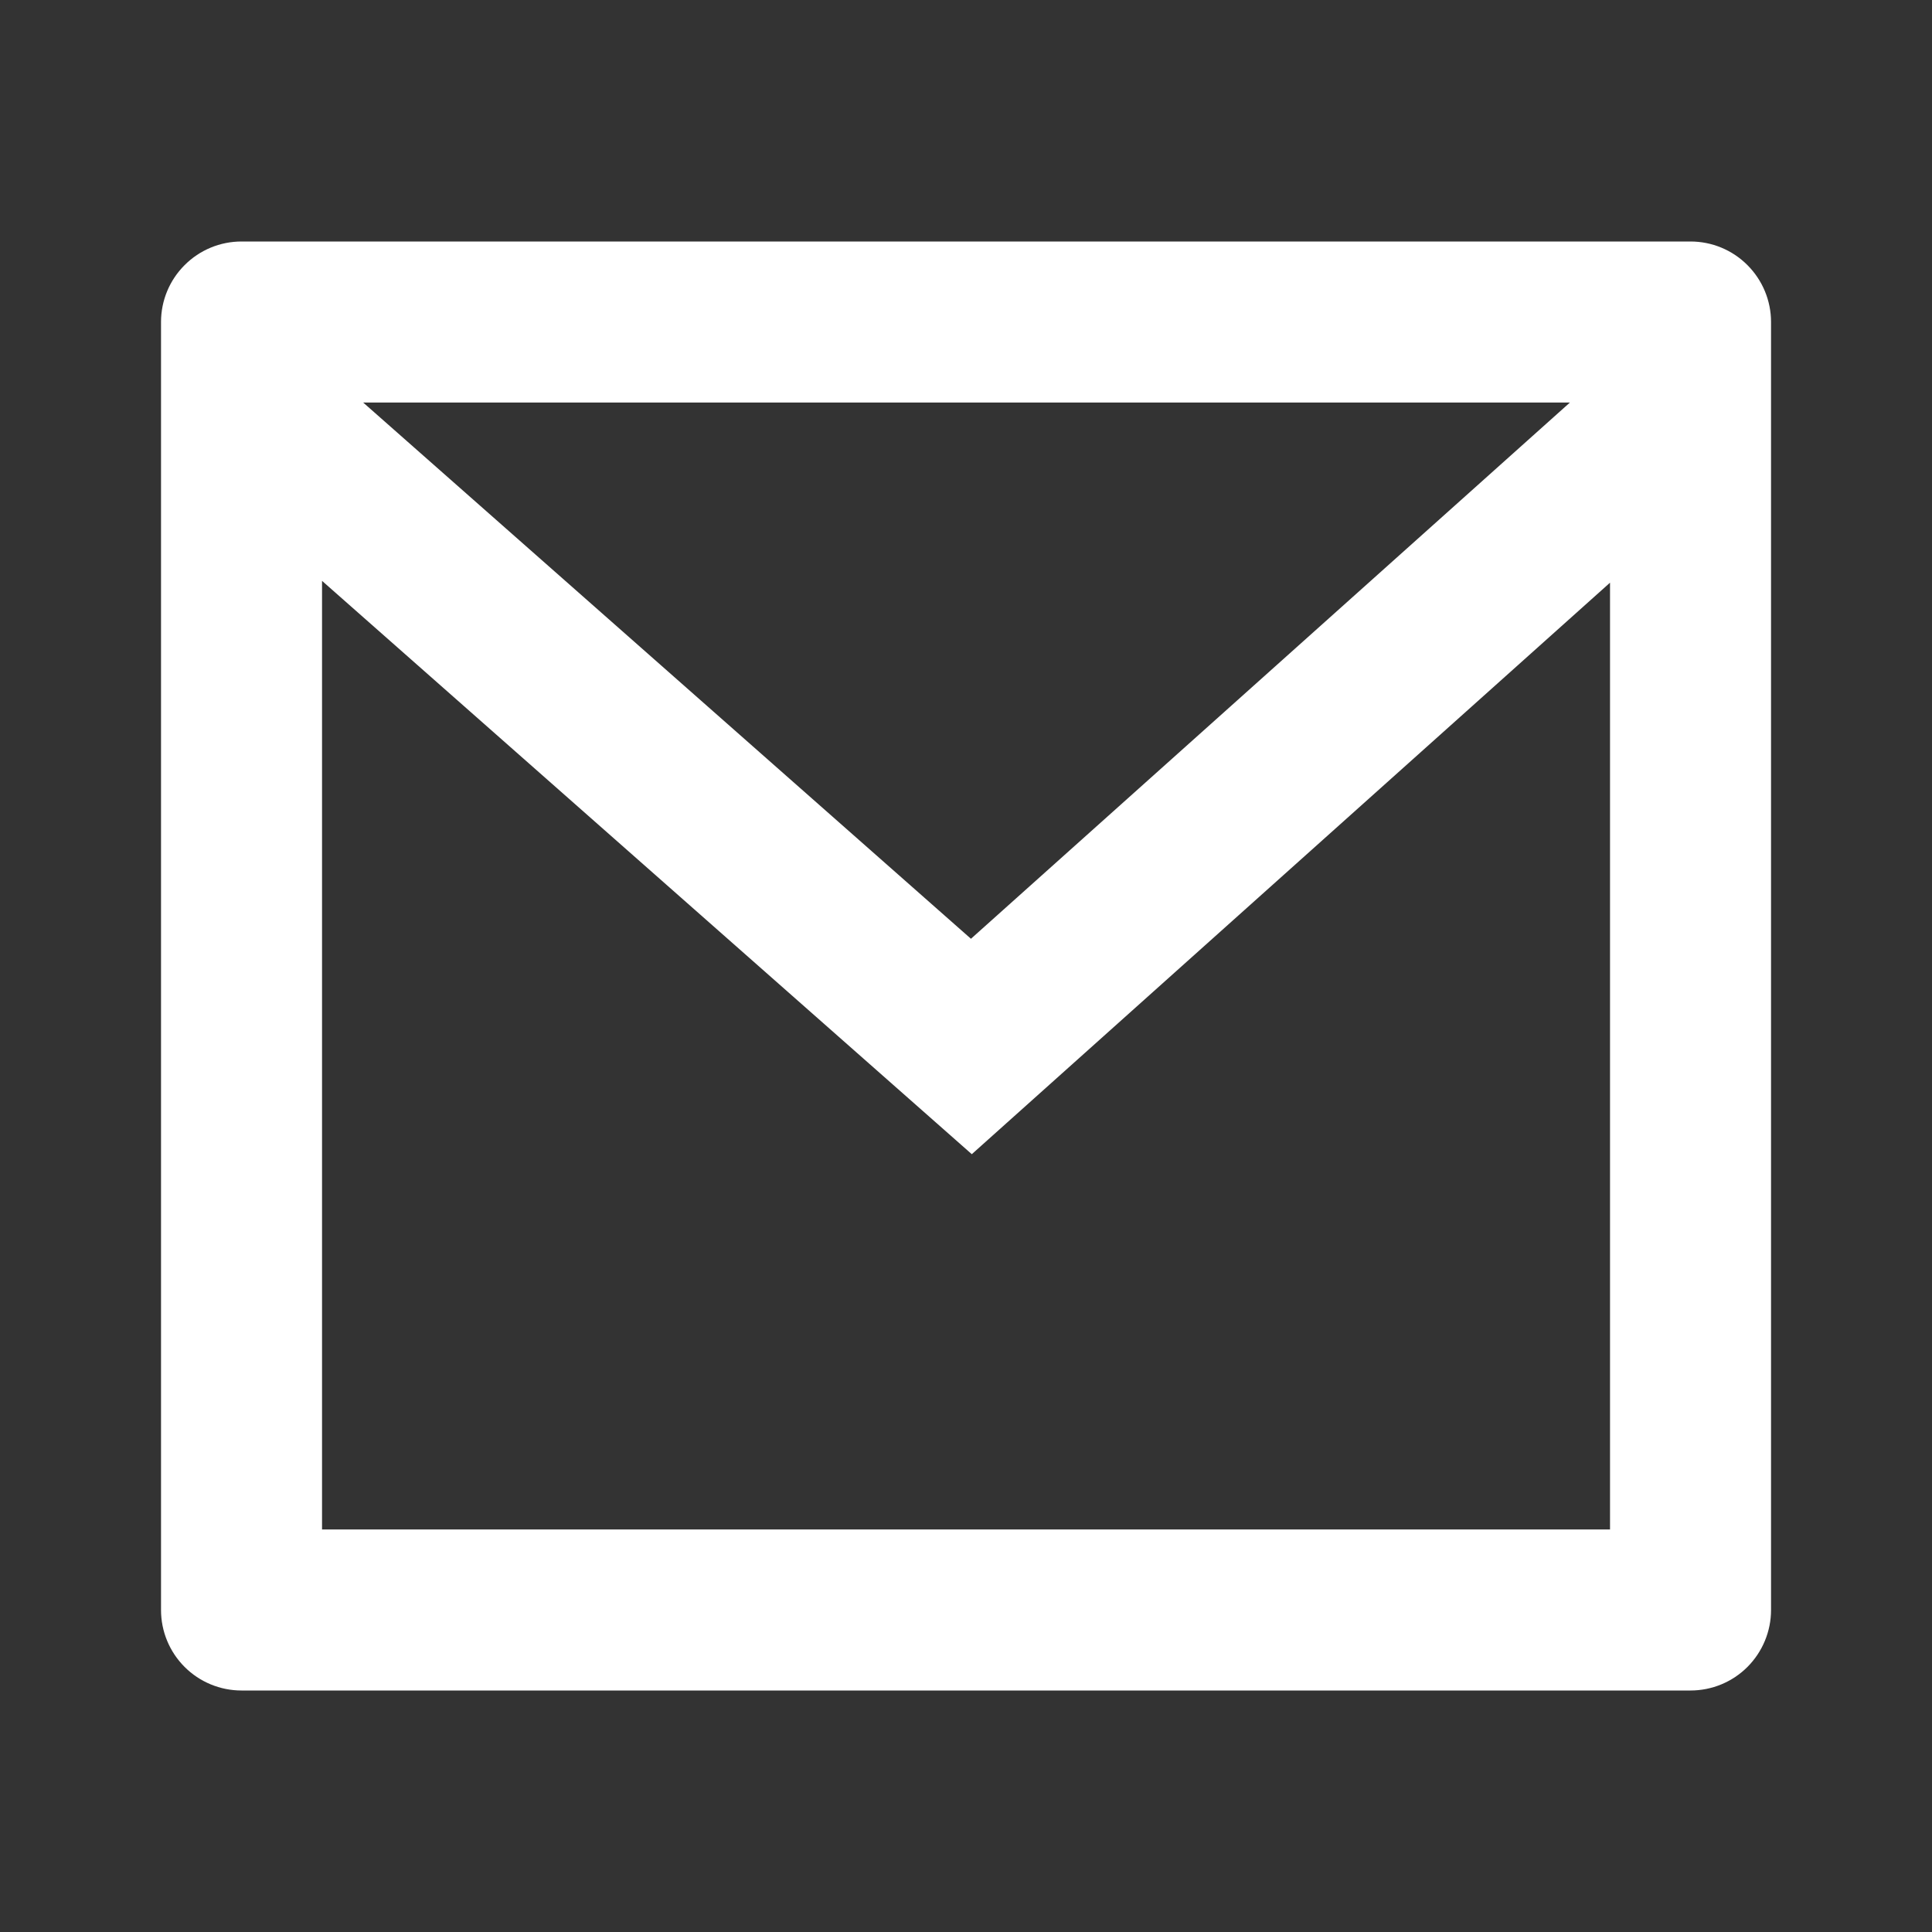 <svg width="32" height="32" viewBox="0 0 32 32" fill="none" xmlns="http://www.w3.org/2000/svg">
<rect x="0" y="0" width="32" height="32" fill="#333333" stroke="none"/>
<g clip-path="url(#clip0_2903_81664)">
<path d="M4 4H28C28.354 4 28.693 4.14 28.943 4.391C29.193 4.641 29.334 4.98 29.334 5.333V26.667C29.334 27.02 29.193 27.359 28.943 27.61C28.693 27.86 28.354 28 28 28H4C3.647 28 3.308 27.86 3.058 27.61C2.807 27.359 2.667 27.02 2.667 26.667V5.333C2.667 4.98 2.807 4.641 3.058 4.391C3.308 4.14 3.647 4 4 4V4ZM26.667 9.651L16.096 19.117L5.334 9.621V25.333H26.667V9.651ZM6.015 6.667L16.082 15.549L26.003 6.667H6.015Z" fill="white"/>
</g>
<defs>
<clipPath id="clip0_2903_81664">
<rect width="32" height="32" fill="white"/>
</clipPath>
</defs>
</svg>
